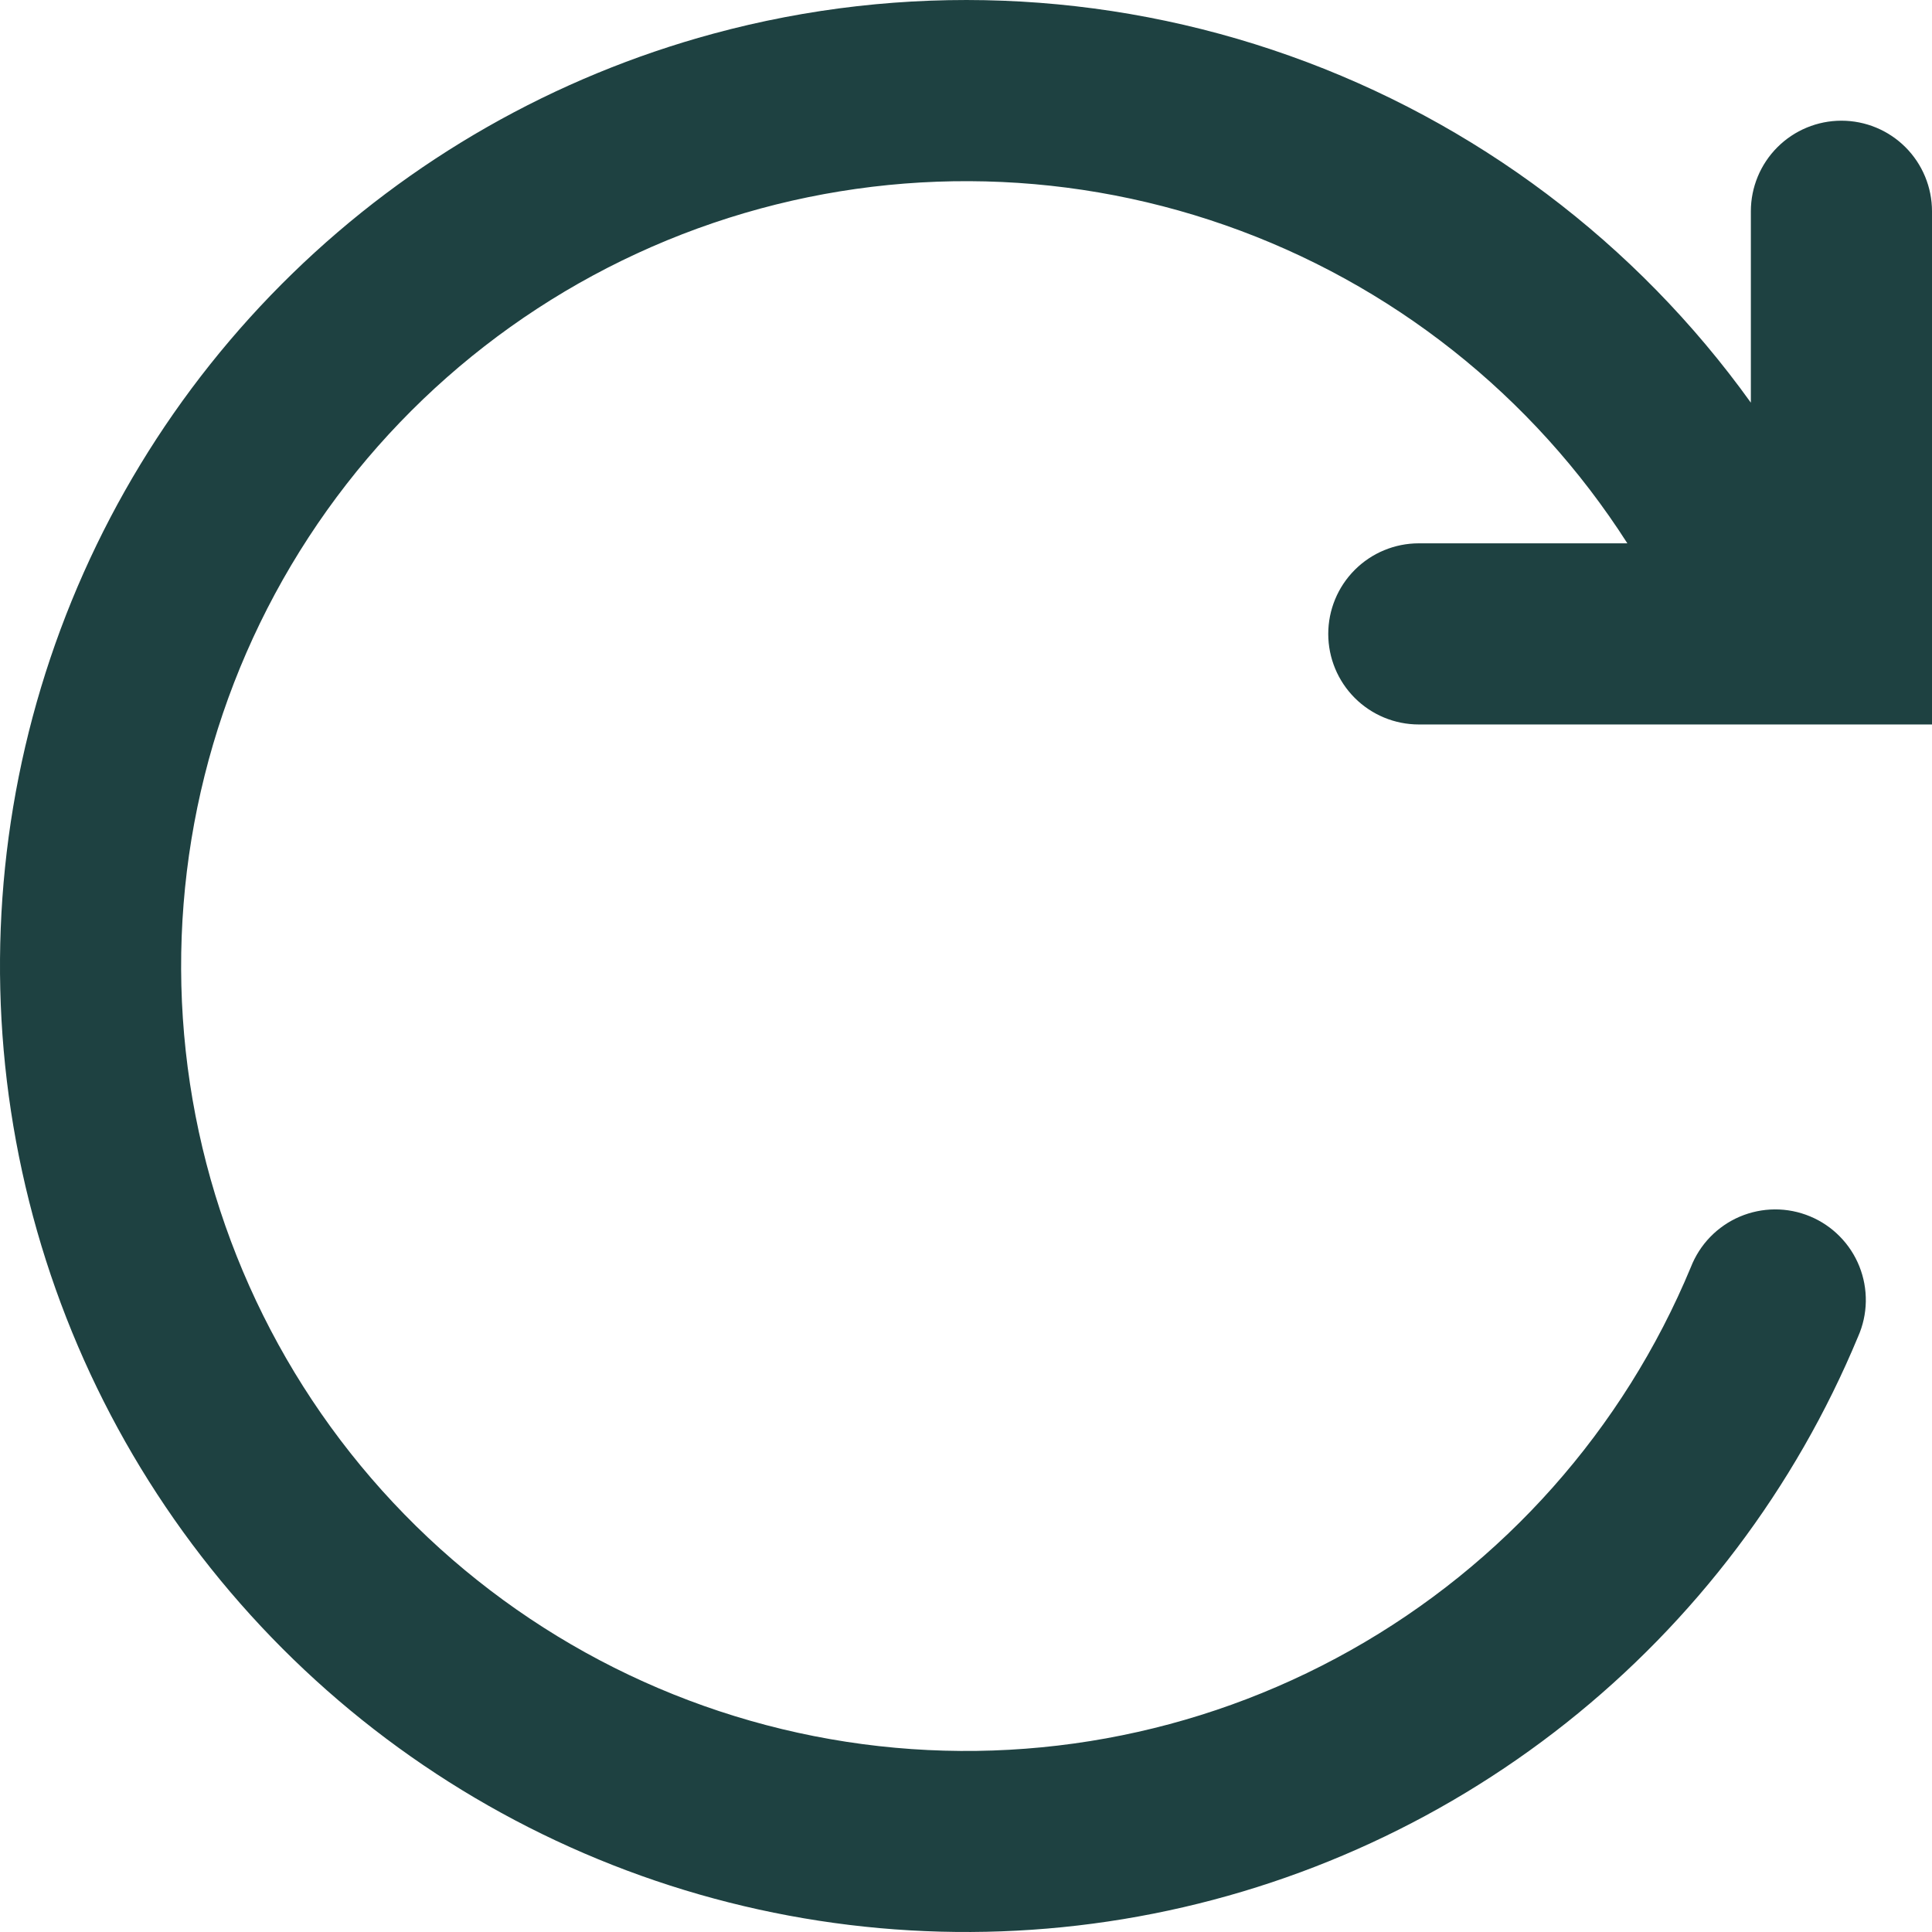 <svg width="66" height="66" viewBox="0 0 66 66" fill="none" xmlns="http://www.w3.org/2000/svg">
<path fill-rule="evenodd" clip-rule="evenodd" d="M24.358 1.153C30.847 -0.609 37.721 -0.346 44.057 1.906C50.394 4.158 55.891 8.293 59.812 13.756V7.217C59.812 6.397 60.138 5.61 60.719 5.029C61.299 4.449 62.086 4.123 62.906 4.123C63.727 4.123 64.514 4.449 65.094 5.029C65.674 5.61 66 6.397 66 7.217V24.749H48.468C47.648 24.749 46.861 24.423 46.281 23.843C45.701 23.263 45.375 22.476 45.375 21.655C45.375 20.835 45.701 20.048 46.281 19.468C46.861 18.887 47.648 18.561 48.468 18.561H55.593C52.361 13.506 47.528 9.68 41.865 7.697C36.203 5.713 30.039 5.686 24.359 7.619C18.68 9.553 13.813 13.336 10.537 18.363C7.261 23.389 5.766 29.369 6.29 35.346C6.815 41.323 9.329 46.952 13.43 51.331C17.531 55.71 22.983 58.588 28.912 59.502C34.842 60.417 40.907 59.317 46.137 56.377C51.368 53.438 55.461 48.829 57.762 43.288C57.912 42.904 58.136 42.553 58.423 42.257C58.71 41.961 59.053 41.725 59.432 41.563C59.811 41.402 60.218 41.317 60.631 41.315C61.043 41.313 61.451 41.394 61.832 41.552C62.213 41.71 62.558 41.942 62.847 42.236C63.137 42.529 63.365 42.877 63.518 43.26C63.671 43.642 63.746 44.052 63.739 44.464C63.732 44.876 63.642 45.283 63.475 45.66C61.325 50.835 57.893 55.377 53.502 58.859C49.111 62.34 43.905 64.646 38.376 65.559C32.847 66.472 27.177 65.962 21.9 64.077C16.622 62.192 11.912 58.994 8.213 54.784C4.513 50.575 1.947 45.493 0.755 40.017C-0.437 34.541 -0.215 28.852 1.401 23.486C3.016 18.12 5.971 13.253 9.988 9.345C14.004 5.437 18.949 2.621 24.358 1.153Z" fill="#1E4141"/>
</svg>
